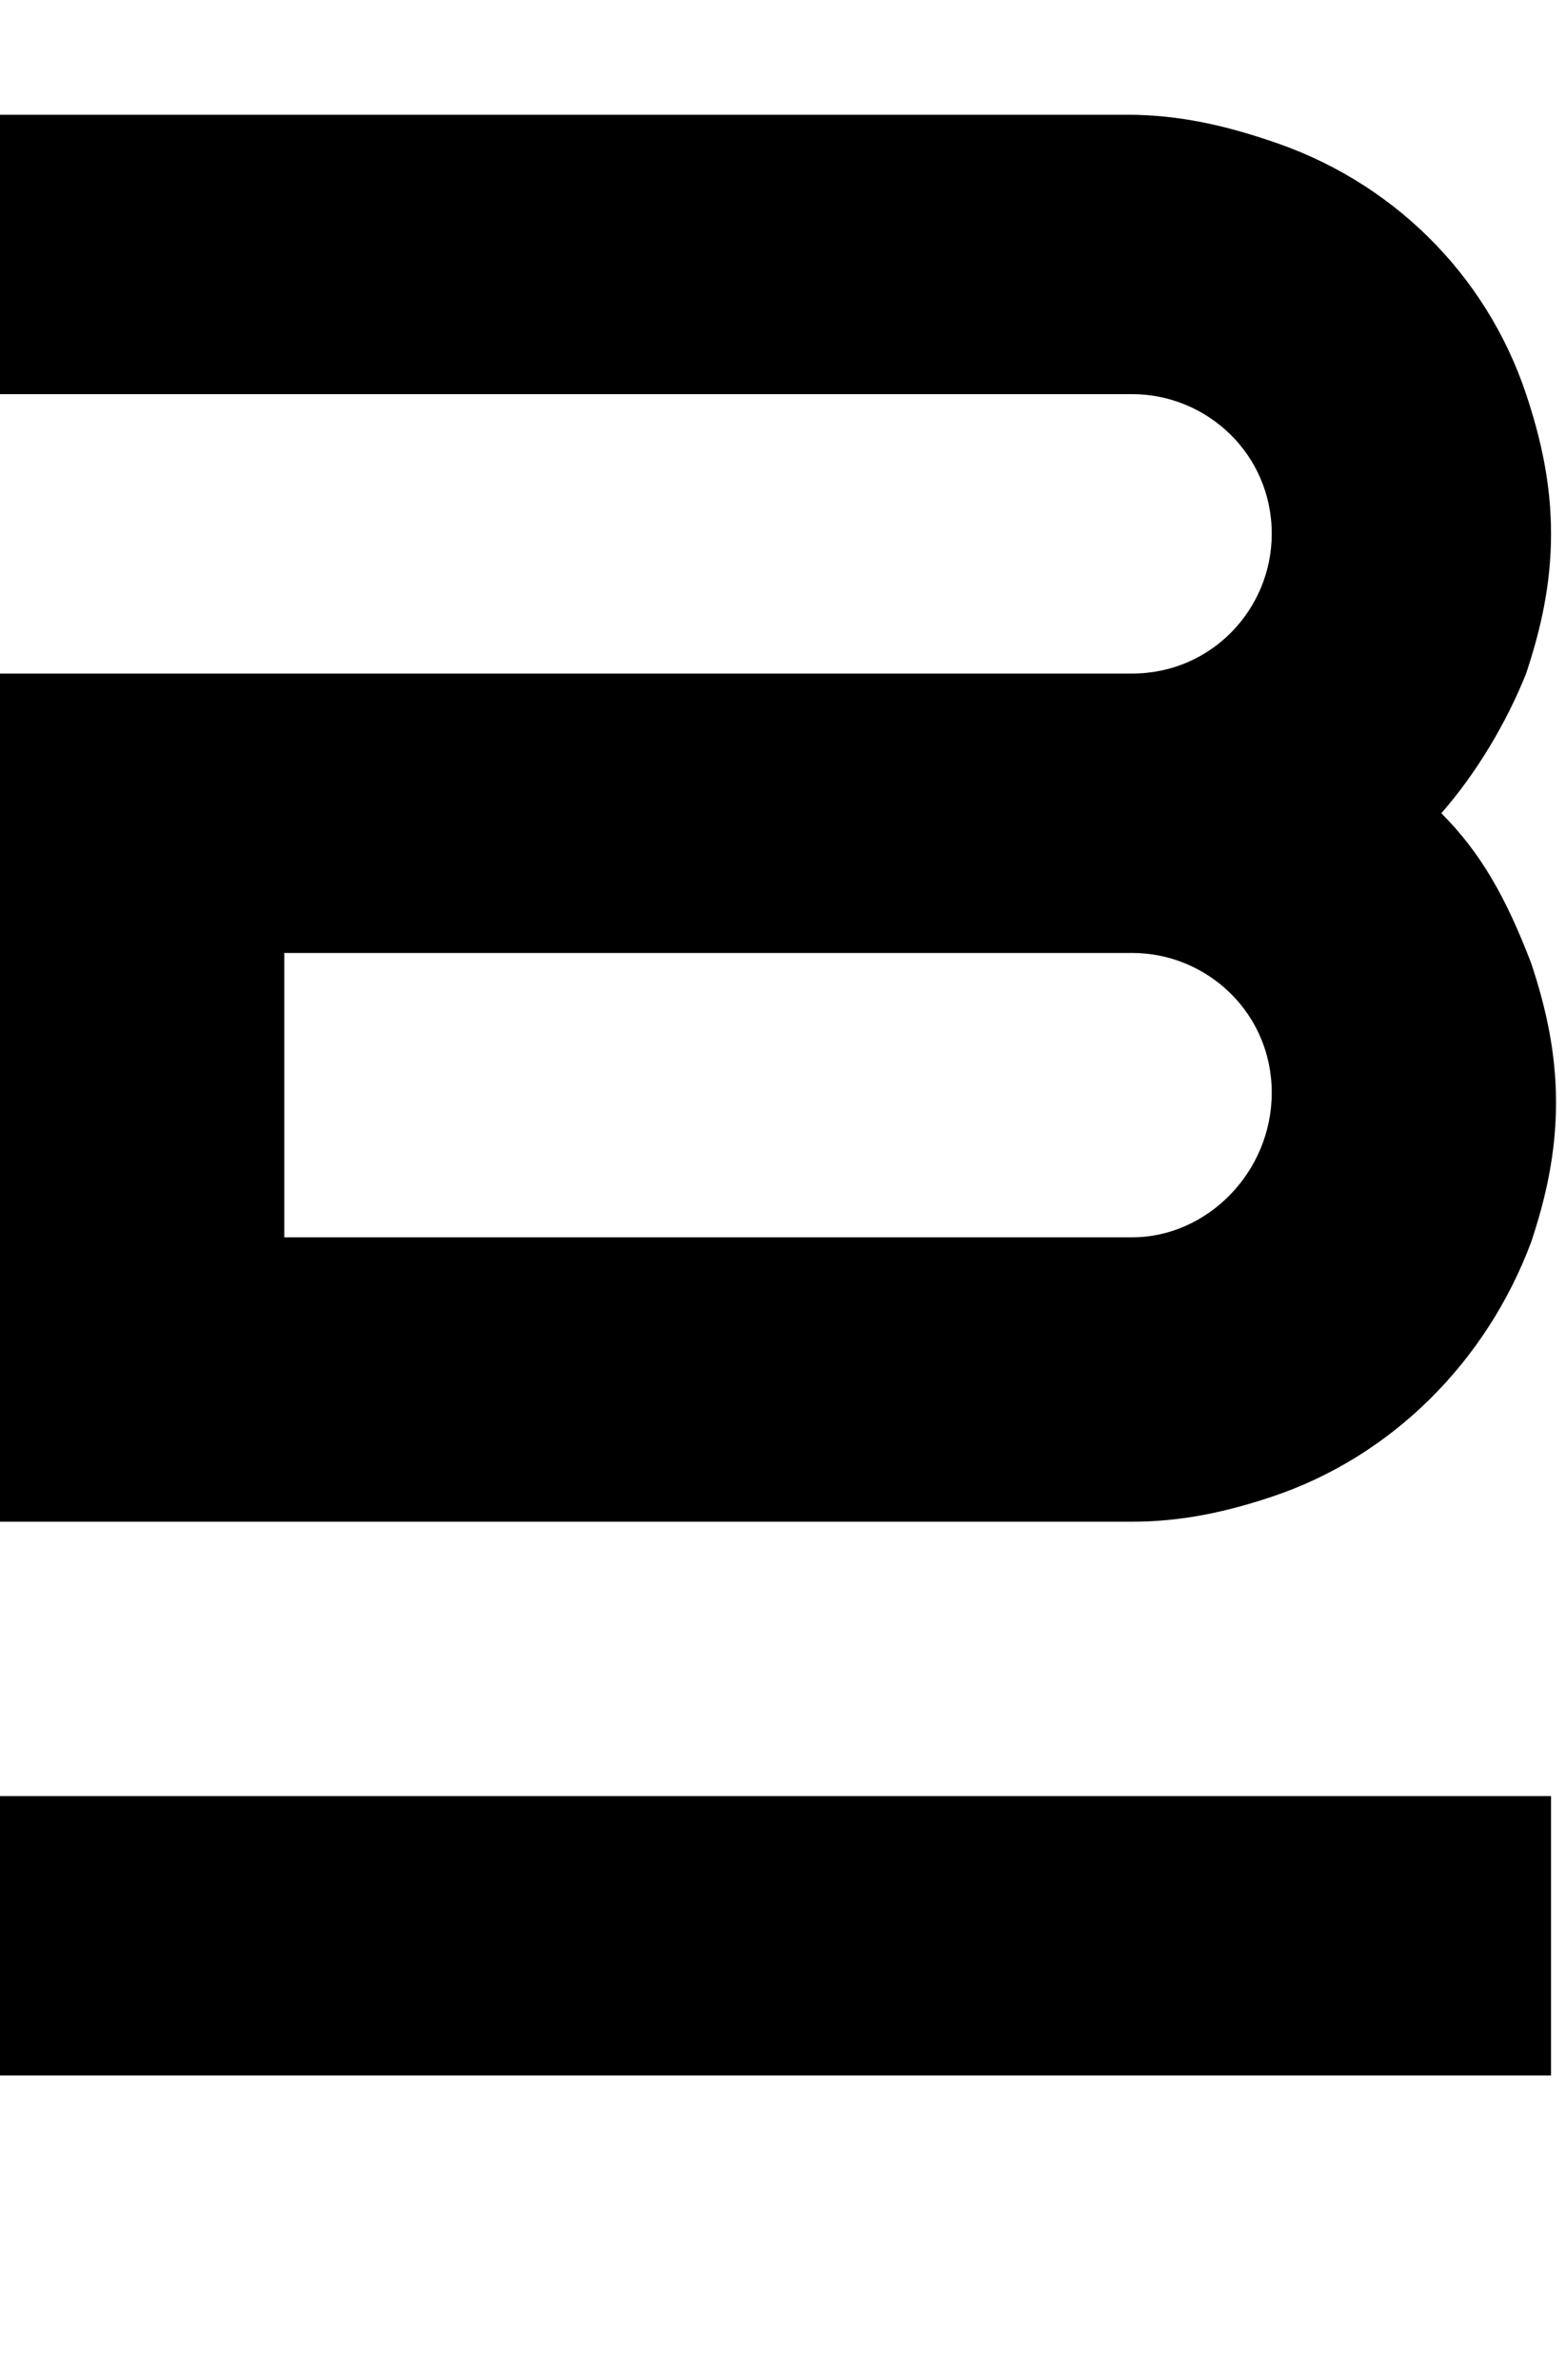 <?xml version="1.0" encoding="utf-8"?>
<!-- Generator: Adobe Illustrator 25.2.3, SVG Export Plug-In . SVG Version: 6.00 Build 0)  -->
<svg version="1.1" id="Ebene_1" xmlns="http://www.w3.org/2000/svg" xmlns:xlink="http://www.w3.org/1999/xlink" x="0px" y="0px"
	 viewBox="0 0 31.4 47.7" style="enable-background:new 0 0 31.4 47.7;" xml:space="preserve">
<g>
	<g>
		<path d="M28.9,16.3c0.7-0.8,1.3-1.8,1.7-2.8c0.3-0.9,0.5-1.8,0.5-2.8s-0.2-1.9-0.5-2.8c-0.8-2.4-2.7-4.3-5.2-5.1
			c-0.9-0.3-1.8-0.5-2.8-0.5l0,0l0,0H0v5.6h22.7c1.5,0,2.8,1.2,2.8,2.8c0,1.5-1.2,2.8-2.8,2.8H0v17h22.7c1,0,1.9-0.2,2.8-0.5
			c2.4-0.8,4.3-2.7,5.2-5.1c0.3-0.9,0.5-1.8,0.5-2.8c0-1-0.2-1.9-0.5-2.8C30.2,18,29.7,17.1,28.9,16.3z M22.7,24.8L22.7,24.8h-17
			v-5.7h17c1.5,0,2.8,1.2,2.8,2.8C25.5,23.5,24.2,24.8,22.7,24.8z"/>
		<rect y="36" width="31.1" height="5.6"/>
	</g>
</g>
</svg>
